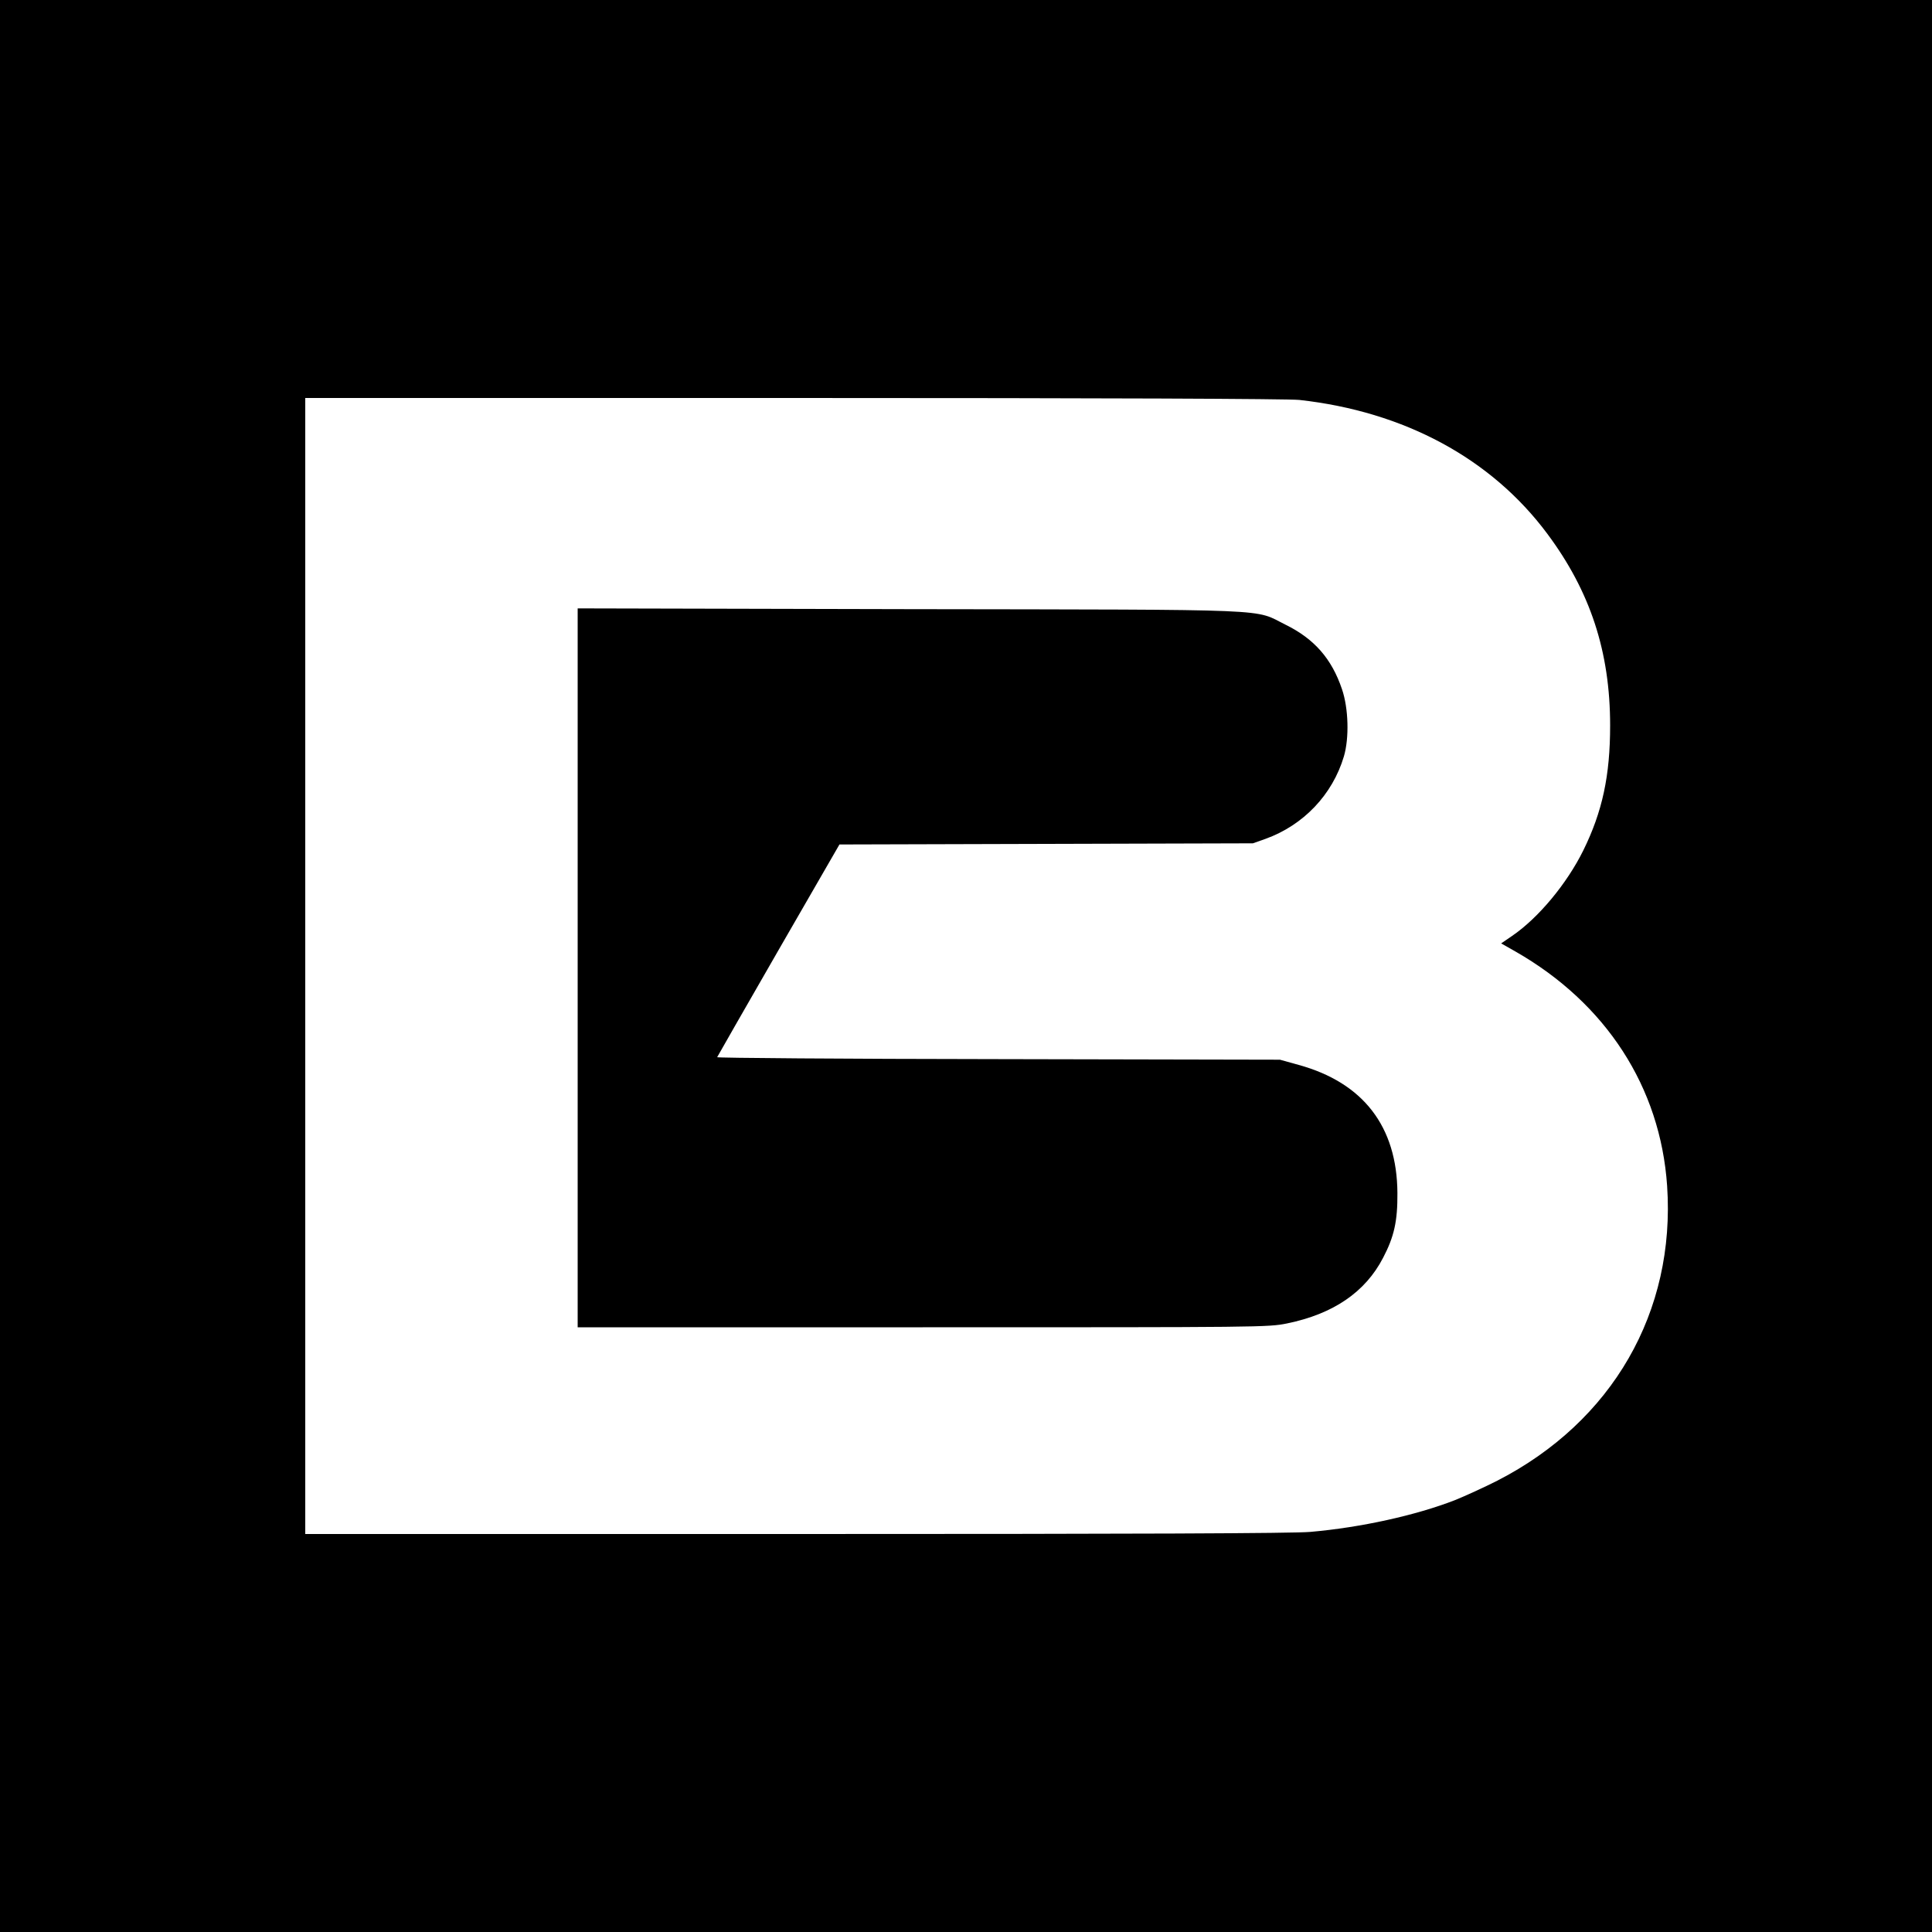 <?xml version="1.0" standalone="no"?>
<!DOCTYPE svg PUBLIC "-//W3C//DTD SVG 20010904//EN"
 "http://www.w3.org/TR/2001/REC-SVG-20010904/DTD/svg10.dtd">
<svg version="1.0" xmlns="http://www.w3.org/2000/svg"
 width="1000pt" height="1000pt" viewBox="0 0 1000 1000"
 preserveAspectRatio="xMidYMid meet">
<g transform="translate(0,1000) scale(0.1,-0.1)"
fill="#000000" stroke="none">
<path d="M0 5000 l0 -5000 5000 0 5000 0 0 5000 0 5000 -5000 0 -5000 0 0
-5000z m6725 2930 c543 -60 994 -303 1284 -693 222 -298 325 -610 325 -992 0
-260 -40 -446 -139 -647 -85 -172 -232 -349 -368 -442 l-57 -39 74 -42 c469
-268 750 -702 785 -1213 44 -652 -283 -1220 -879 -1526 -69 -35 -168 -80 -220
-101 -201 -78 -484 -141 -747 -164 -83 -8 -919 -11 -2662 -11 l-2541 0 0 2940
0 2940 2528 0 c1615 0 2559 -4 2617 -10z"/>
<path d="M2990 4990 l0 -1860 1786 0 c1756 0 1787 0 1886 20 239 49 405 162
497 340 57 109 75 189 74 335 -2 344 -177 571 -511 663 l-97 27 -1458 3 c-802
1 -1457 6 -1455 10 2 5 145 254 318 555 l315 546 1070 3 1070 3 65 23 c197 71
347 229 406 427 28 95 24 249 -10 348 -53 157 -143 260 -291 333 -170 84 -15
78 -1947 81 l-1718 4 0 -1861z"/>
</g>
</svg>
